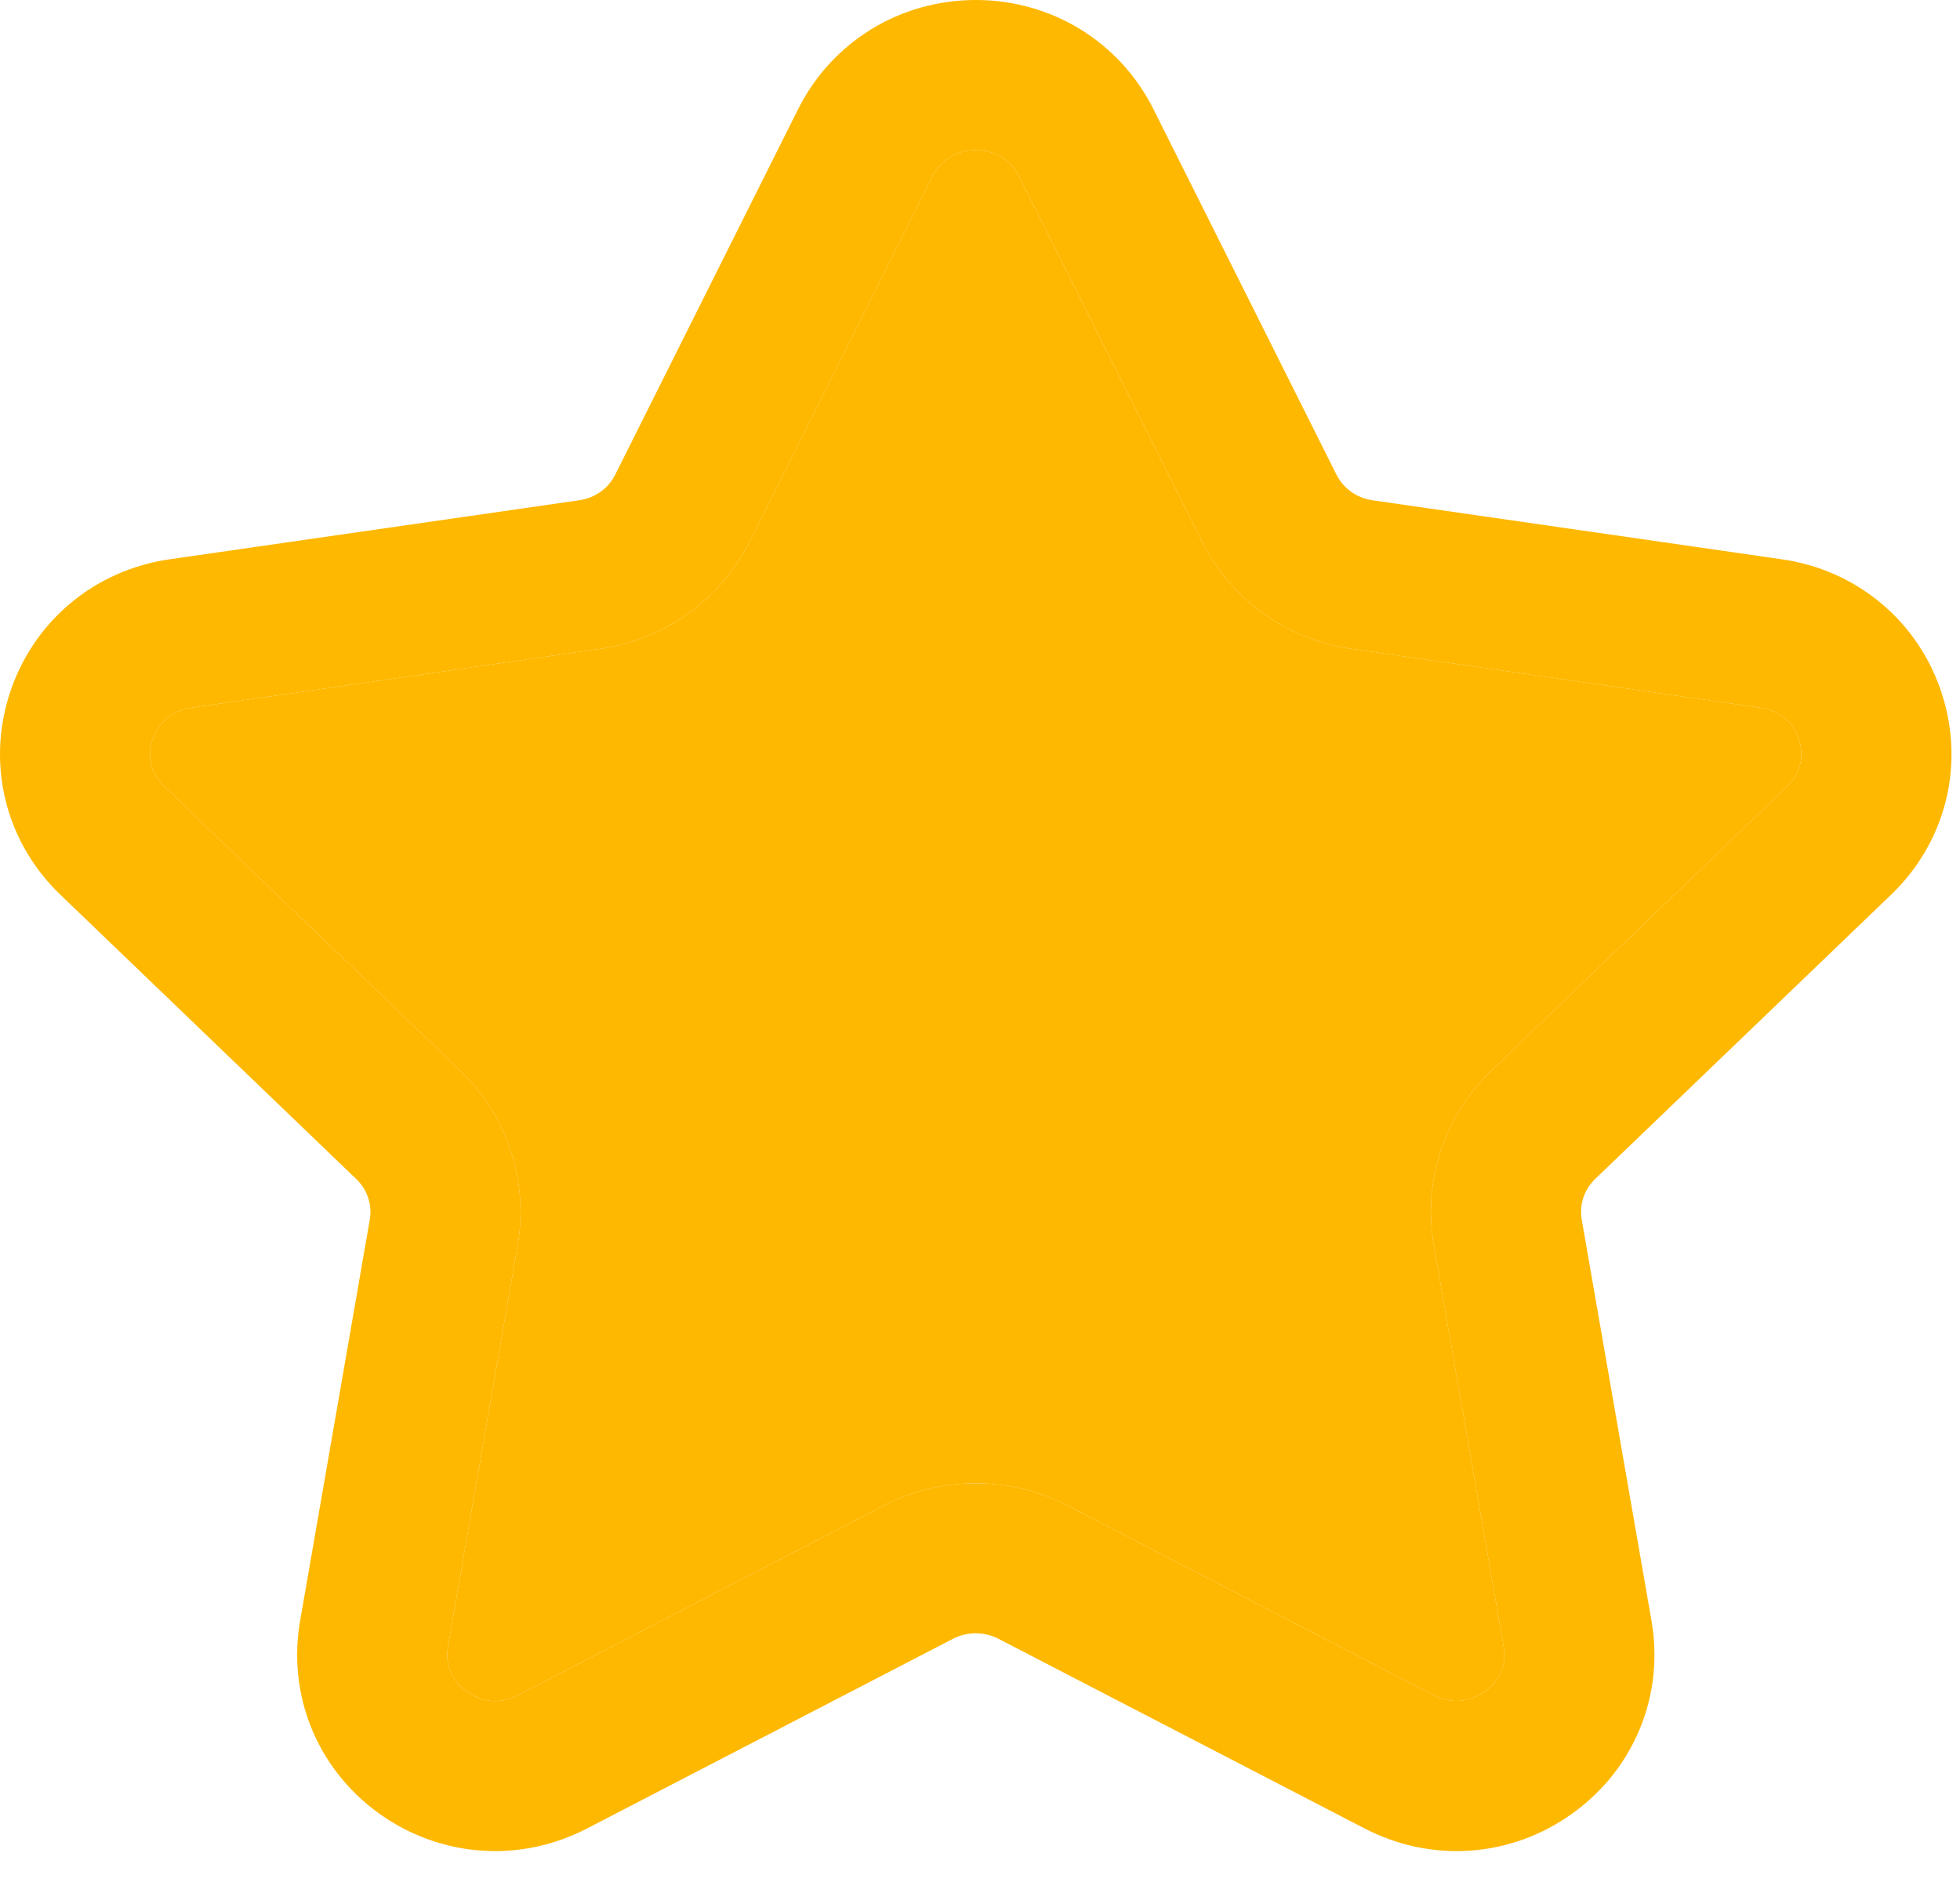 <?xml version="1.0" encoding="UTF-8"?> <svg xmlns="http://www.w3.org/2000/svg" width="33" height="32" viewBox="0 0 33 32" fill="none"> <path fill-rule="evenodd" clip-rule="evenodd" d="M16.429 2.528C16.275 2.528 15.898 2.57 15.697 2.971L12.621 9.123C12.134 10.095 11.195 10.771 10.11 10.926L3.222 11.918C2.767 11.984 2.612 12.321 2.564 12.462C2.522 12.599 2.455 12.946 2.768 13.246L7.749 18.031C8.543 18.795 8.903 19.895 8.715 20.972L7.542 27.729C7.47 28.151 7.734 28.398 7.852 28.482C7.977 28.576 8.31 28.763 8.723 28.547L14.882 25.354C15.852 24.854 17.008 24.854 17.976 25.354L24.133 28.546C24.547 28.76 24.881 28.573 25.007 28.482C25.125 28.398 25.39 28.151 25.317 27.729L24.141 20.972C23.952 19.895 24.313 18.795 25.107 18.031L30.087 13.246C30.402 12.946 30.335 12.597 30.291 12.462C30.246 12.321 30.091 11.984 29.636 11.918L22.747 10.926C21.664 10.771 20.726 10.095 20.238 9.121L17.158 2.971C16.959 2.57 16.582 2.528 16.429 2.528ZM8.336 31.173C7.64 31.173 6.949 30.954 6.357 30.522C5.336 29.774 4.836 28.539 5.053 27.296L6.226 20.539C6.27 20.288 6.184 20.033 5.998 19.855L1.018 15.069C0.101 14.191 -0.228 12.894 0.16 11.689C0.551 10.471 1.585 9.6 2.861 9.418L9.749 8.425C10.016 8.388 10.245 8.225 10.359 7.992L13.438 1.838C14.006 0.704 15.152 0 16.429 0C17.706 0 18.852 0.704 19.42 1.838L22.5 7.99C22.616 8.225 22.844 8.388 23.108 8.425L29.996 9.418C31.272 9.6 32.307 10.471 32.697 11.689C33.085 12.894 32.755 14.191 31.838 15.069L26.857 19.855C26.672 20.033 26.588 20.288 26.631 20.537L27.806 27.296C28.022 28.541 27.521 29.776 26.498 30.522C25.462 31.282 24.112 31.385 22.968 30.788L16.813 27.599C16.572 27.474 16.284 27.474 16.043 27.599L9.888 30.79C9.395 31.046 8.865 31.173 8.336 31.173Z" fill="#FFB800"></path> <path d="M16.429 2.528C16.275 2.528 15.898 2.57 15.697 2.971L12.621 9.123C12.134 10.095 11.195 10.771 10.11 10.926L3.222 11.918C2.767 11.984 2.612 12.321 2.564 12.462C2.522 12.599 2.455 12.946 2.768 13.246L7.749 18.031C8.543 18.795 8.903 19.895 8.715 20.972L7.542 27.729C7.47 28.151 7.734 28.398 7.852 28.482C7.977 28.576 8.31 28.763 8.723 28.547L14.882 25.354C15.852 24.854 17.008 24.854 17.976 25.354L24.133 28.546C24.547 28.76 24.881 28.573 25.007 28.482C25.125 28.398 25.39 28.151 25.317 27.729L24.141 20.972C23.952 19.895 24.313 18.795 25.107 18.031L30.087 13.246C30.402 12.946 30.335 12.597 30.291 12.462C30.246 12.321 30.091 11.984 29.636 11.918L22.747 10.926C21.664 10.771 20.726 10.095 20.238 9.121L17.158 2.971C16.959 2.57 16.582 2.528 16.429 2.528Z" fill="#FFB800"></path> </svg> 